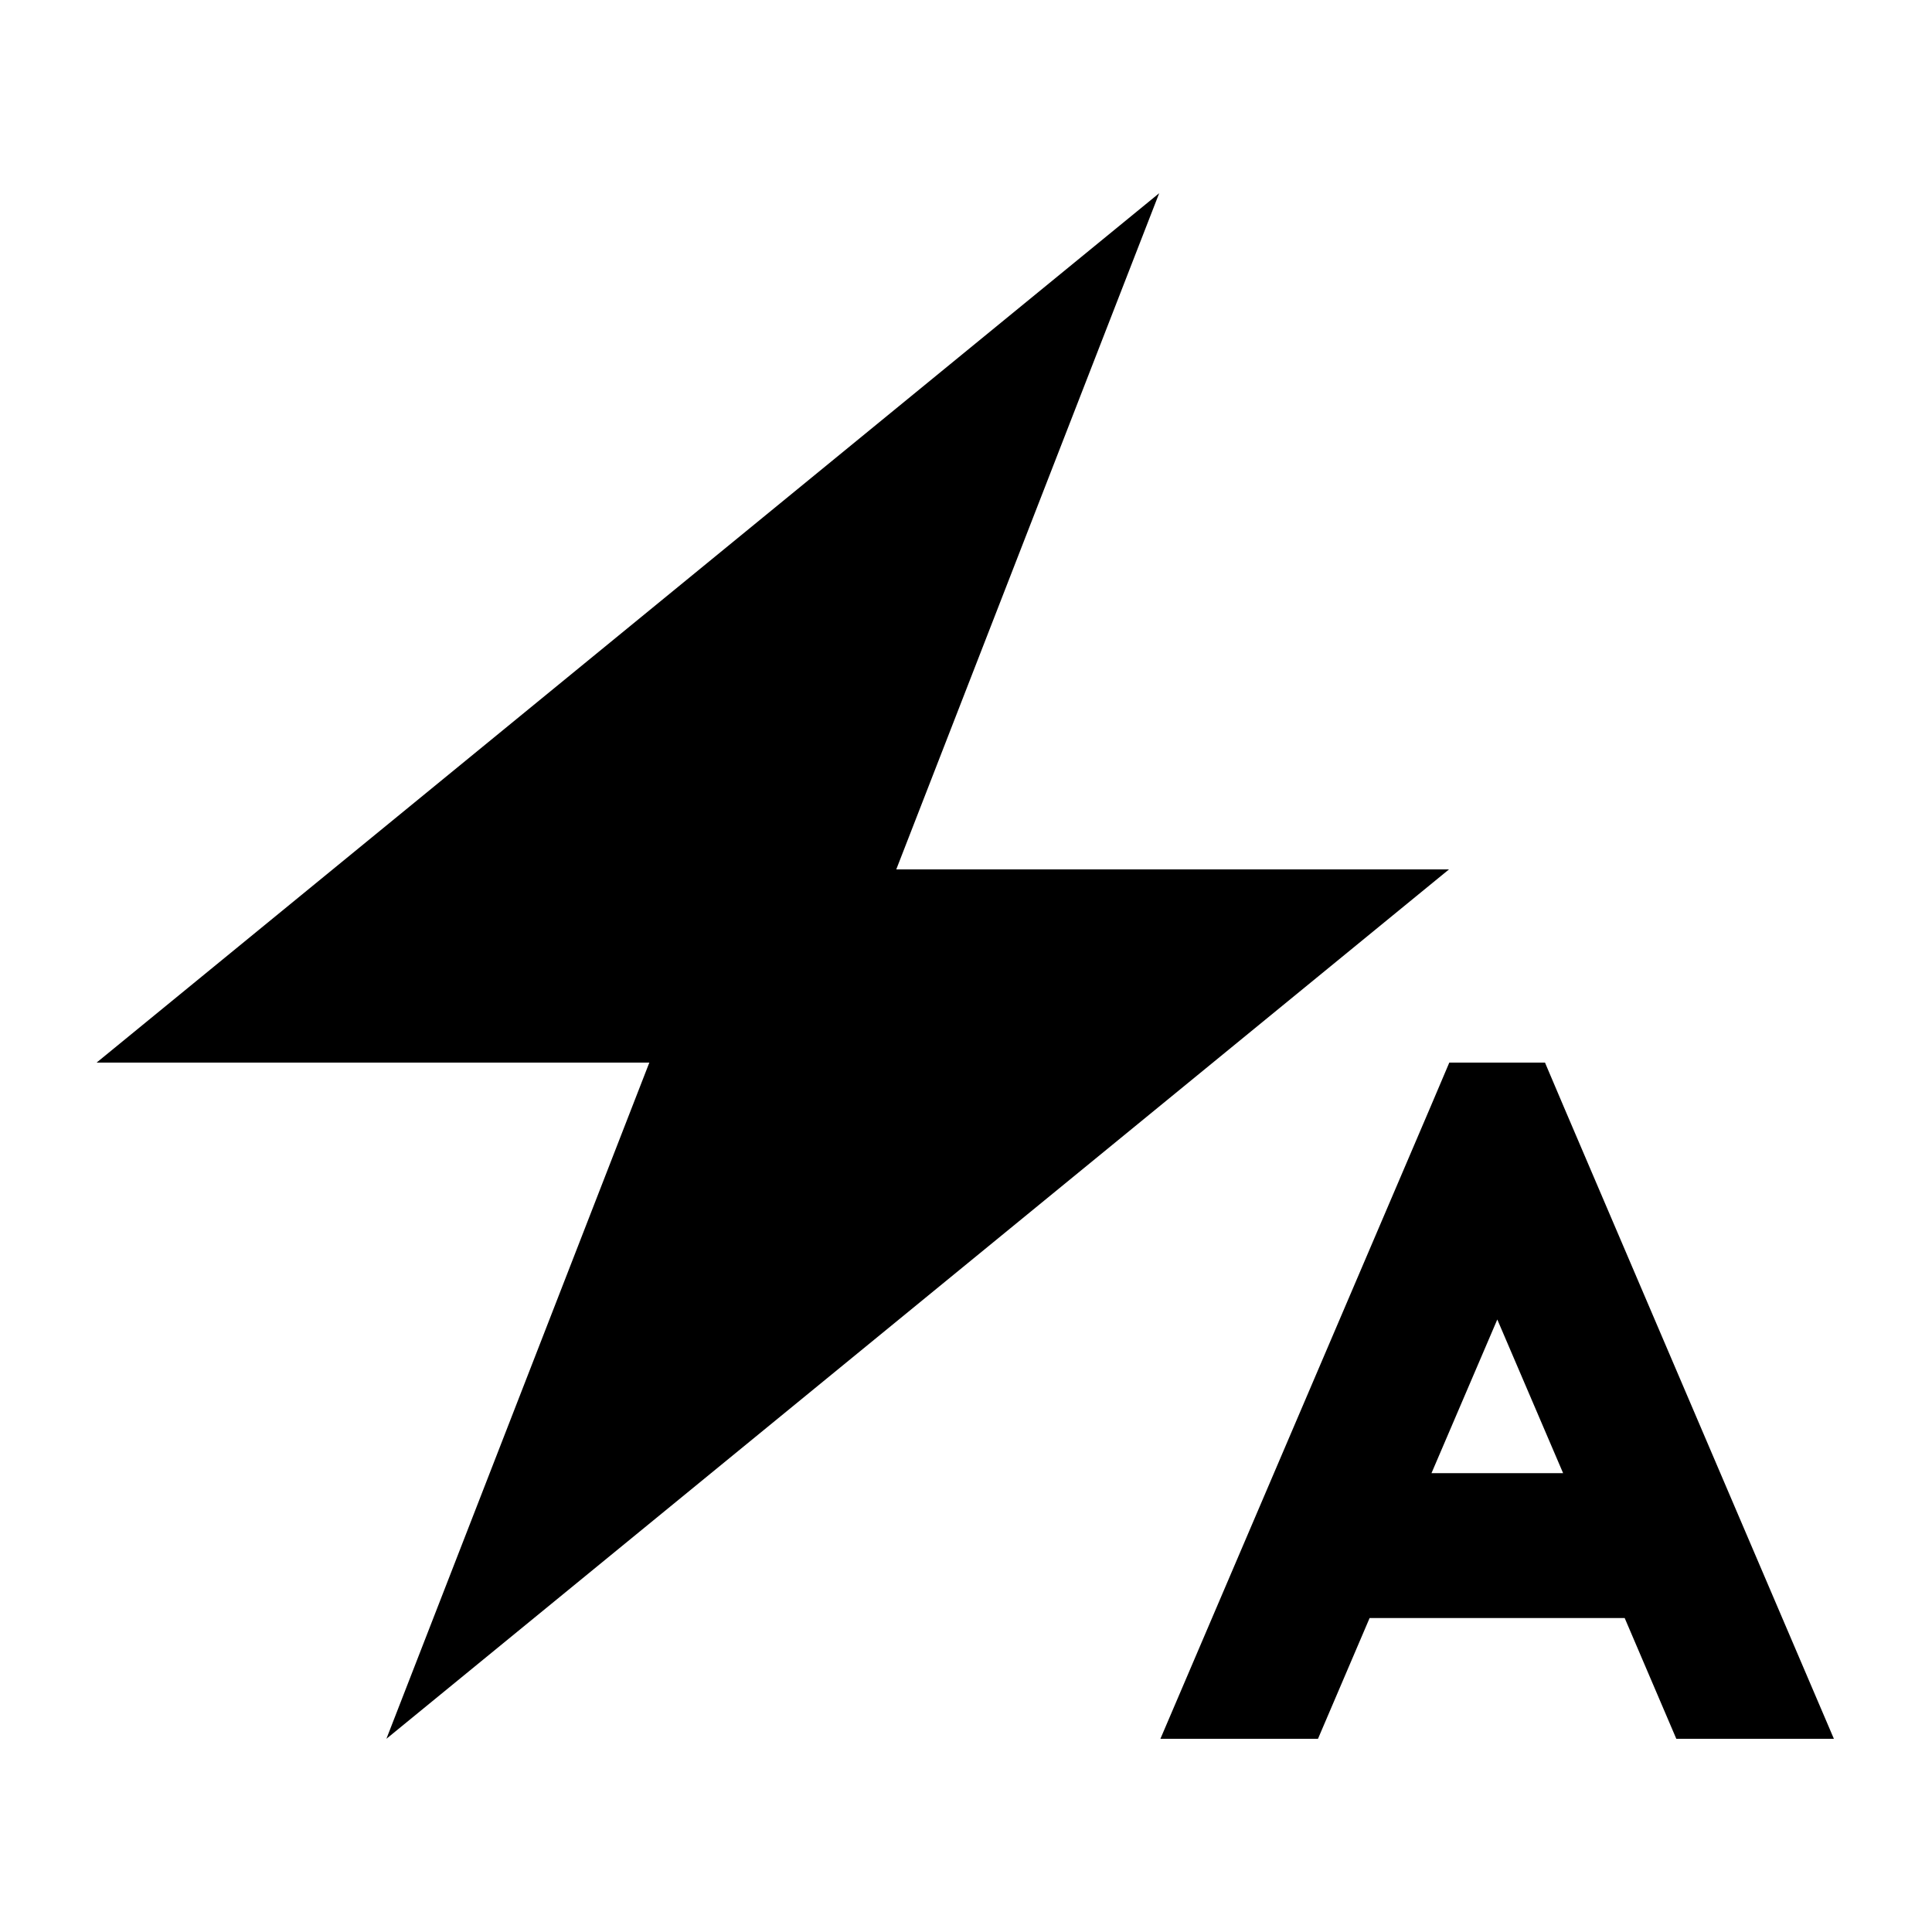 <svg xmlns="http://www.w3.org/2000/svg" viewBox="0 0 640 640"><!--! Font Awesome Pro 7.1.0 by @fontawesome - https://fontawesome.com License - https://fontawesome.com/license (Commercial License) Copyright 2025 Fonticons, Inc. --><path fill="currentColor" d="M384 64L32 352L215.1 352L128 576L480 288L296.9 288L384 64zM511.8 352L480.1 352L473.9 366.6L384.4 576L436.6 576L453.7 536L538.2 536L555.3 576L607.5 576L518 366.6L511.8 352zM517.7 488L474.2 488L496 437.1L517.8 488z"/></svg>